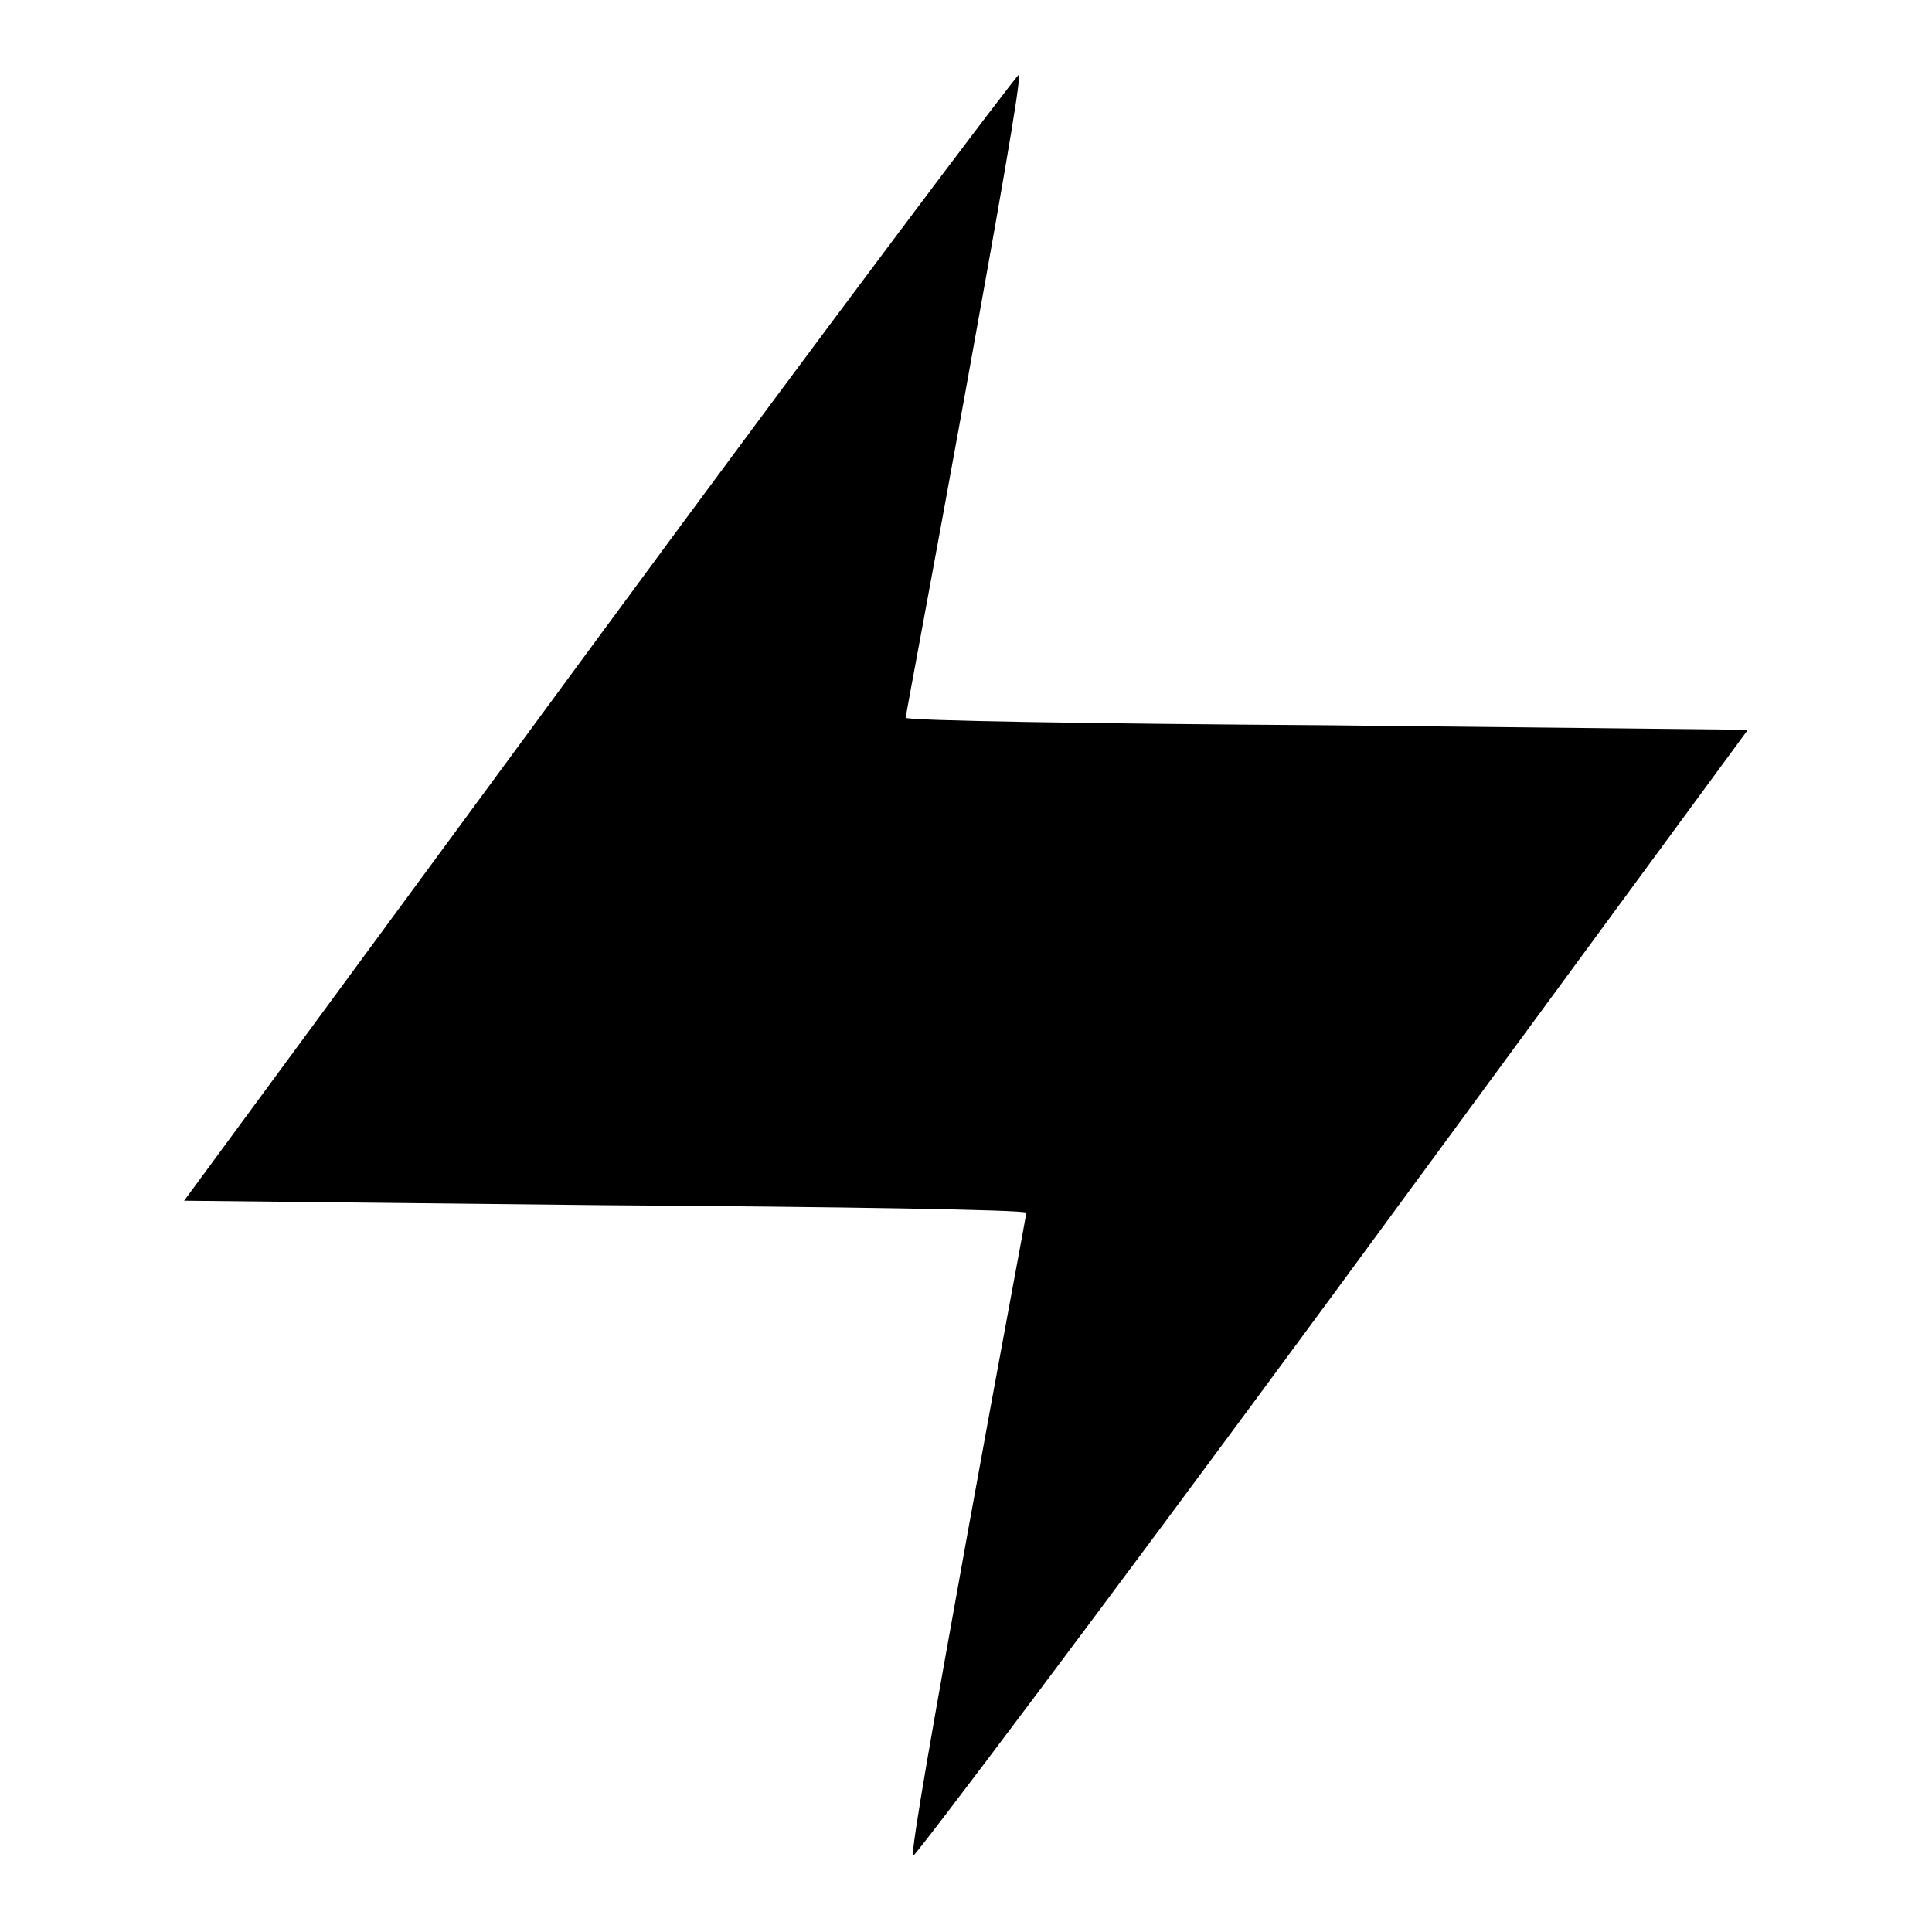 <?xml version="1.0" encoding="utf-8"?>
<!-- Svg Vector Icons : http://www.onlinewebfonts.com/icon -->
<!DOCTYPE svg PUBLIC "-//W3C//DTD SVG 1.1//EN" "http://www.w3.org/Graphics/SVG/1.1/DTD/svg11.dtd">
<svg version="1.1" xmlns="http://www.w3.org/2000/svg" xmlns:xlink="http://www.w3.org/1999/xlink" x="0px" y="0px" viewBox="0 0 256 256" enable-background="new 0 0 256 256" xml:space="preserve">
<g><g><g><path fill="#000000" d="M79.4,84.3l-55,74.8l55.8,0.6c30.7,0.2,55.8,0.6,55.8,1c0,0.2-3.6,19.3-7.8,42.5c-4.2,23.3-7.6,42.3-7.2,42.7c0.2,0.2,25.3-33.1,55.6-74.3l55-74.9l-55.8-0.6c-30.7-0.2-55.8-0.6-55.8-1c0-0.2,3.6-19.3,7.8-42.5c4.2-23.3,7.6-42.3,7.2-42.7C134.8,9.8,109.7,43.1,79.4,84.3z"/></g></g></g>
</svg>